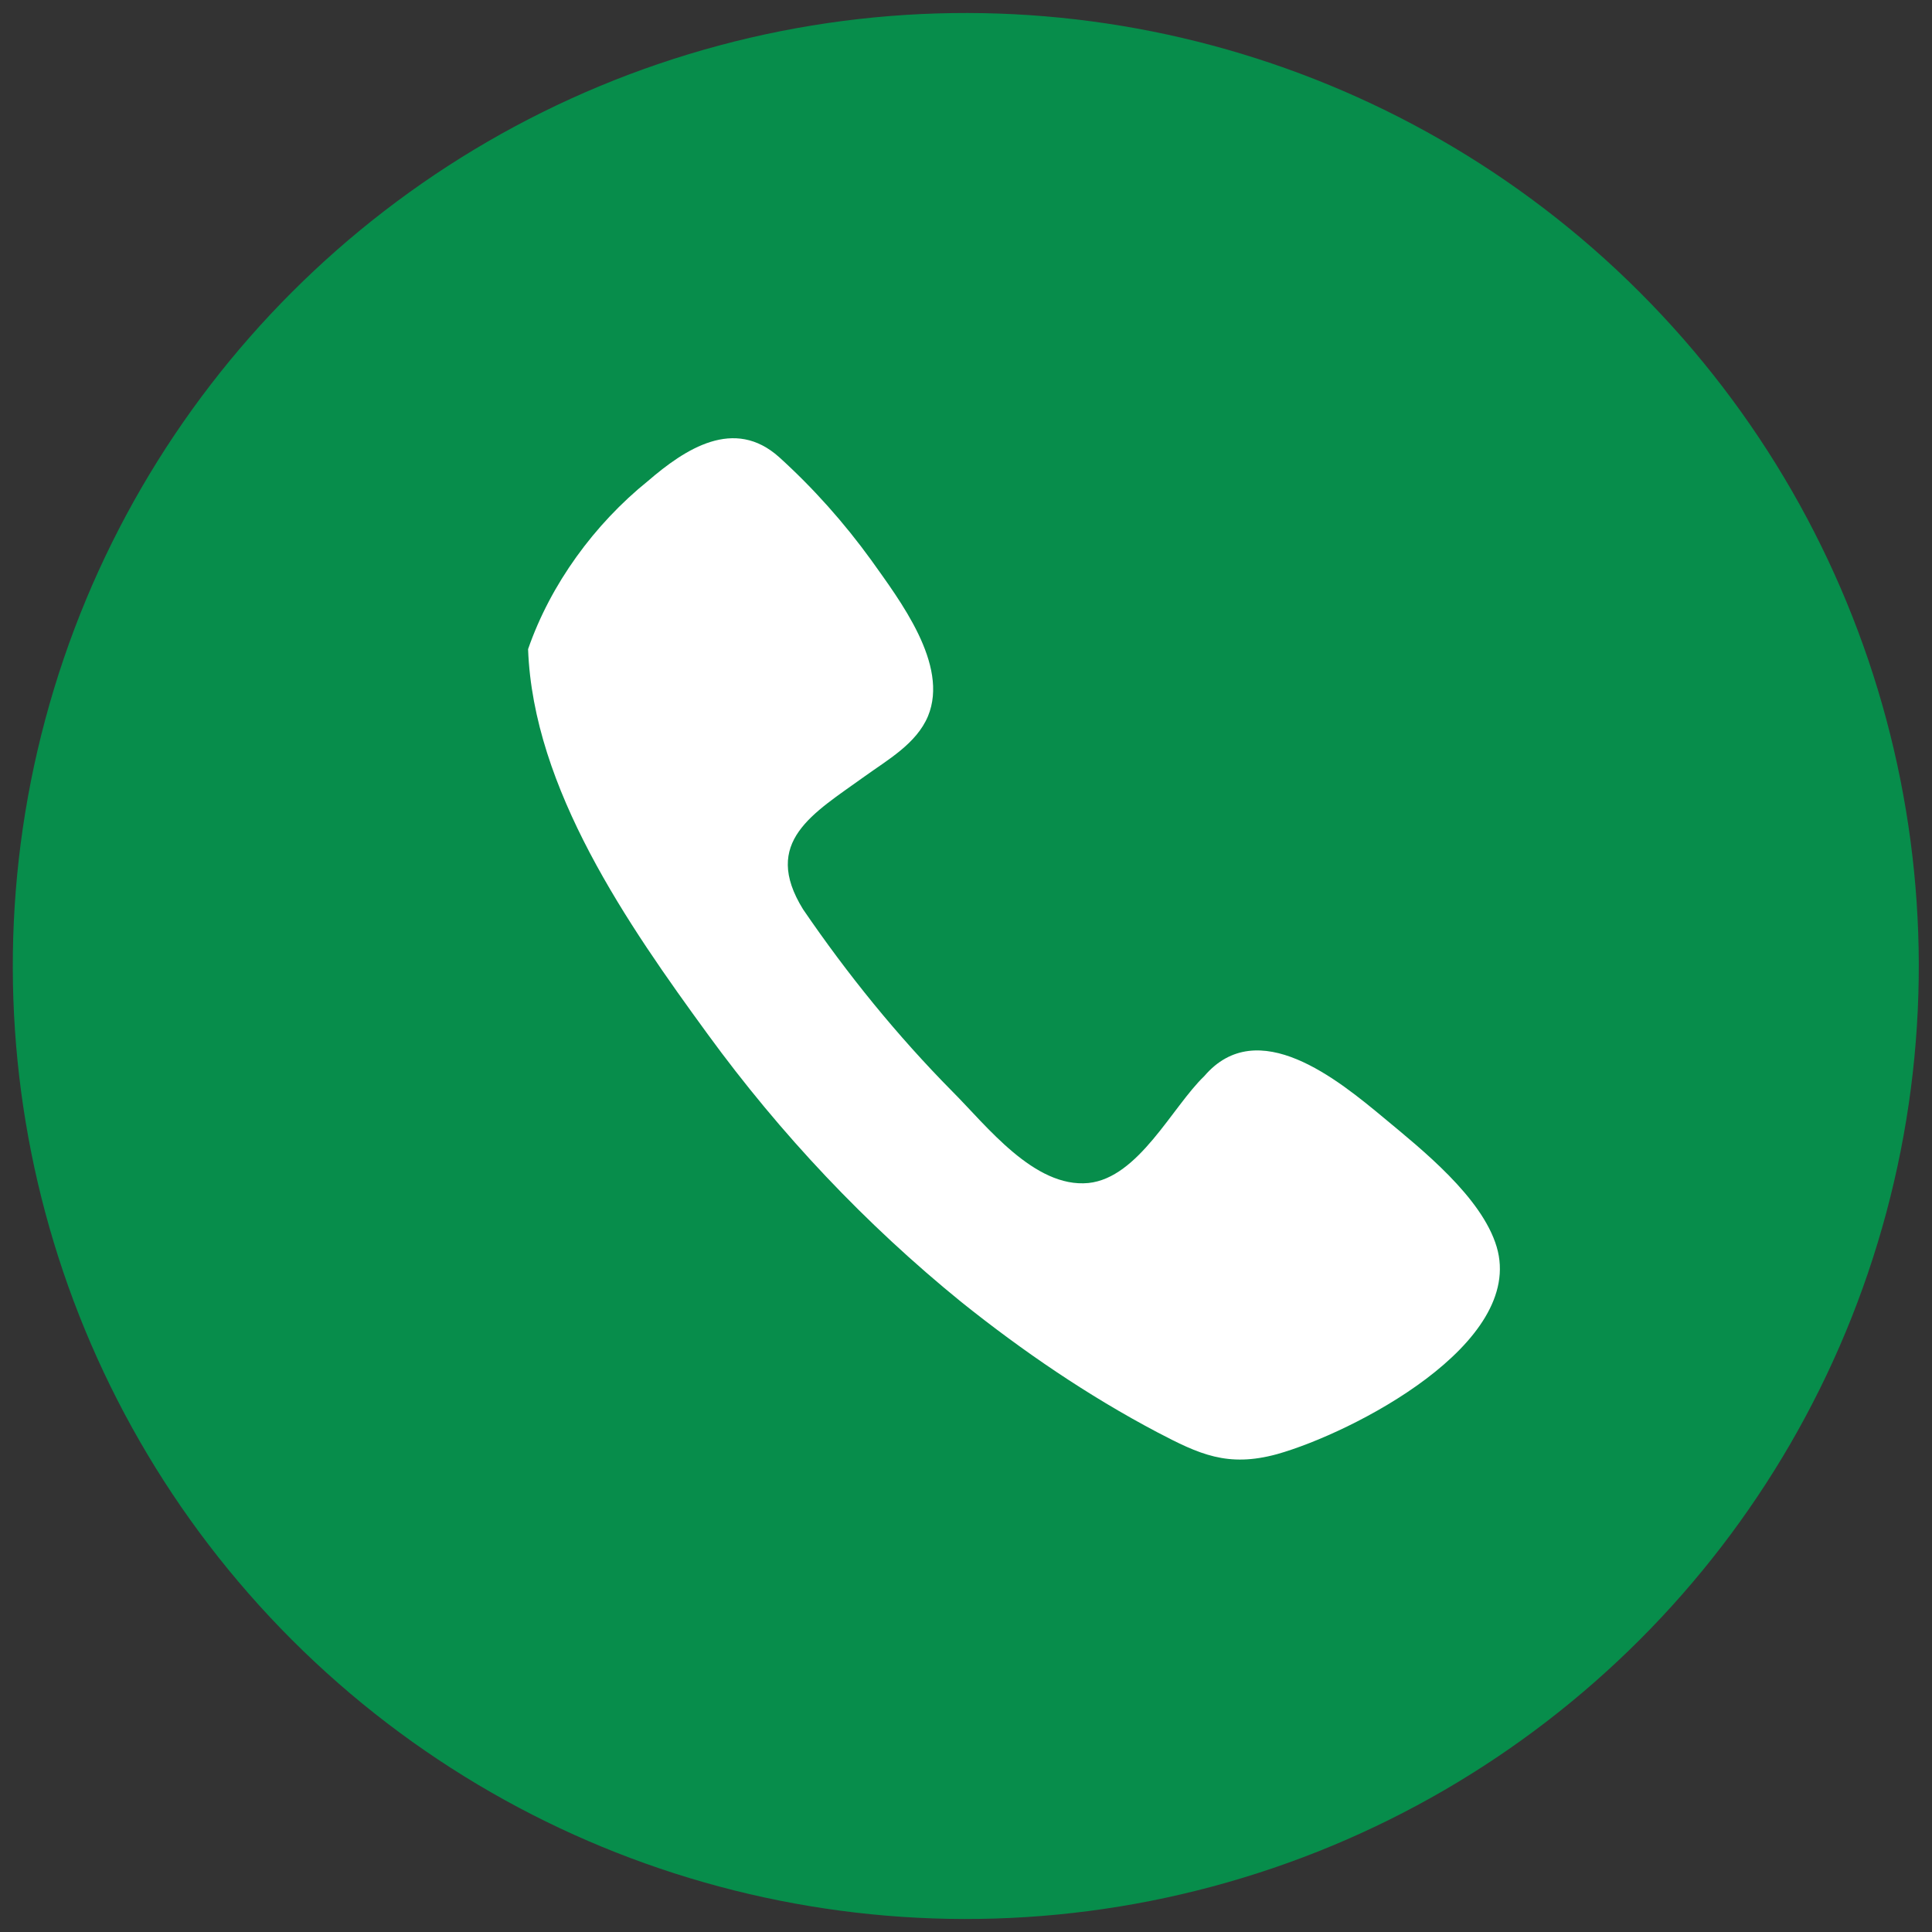 <?xml version="1.0" encoding="UTF-8"?> <!-- Generator: Adobe Illustrator 25.2.0, SVG Export Plug-In . SVG Version: 6.00 Build 0) --> <svg xmlns="http://www.w3.org/2000/svg" xmlns:xlink="http://www.w3.org/1999/xlink" id="Слой_1" x="0px" y="0px" viewBox="0 0 300 300" style="enable-background:new 0 0 300 300;" xml:space="preserve"><rect x="0" y="0" width="300" height="300" fill="#333333" stroke="none"/> <style type="text/css"> .st0{fill:#078D4B;} .st1{fill:#FFFFFF;} </style> <g> <ellipse transform="matrix(0.707 -0.707 0.707 0.707 -62.132 150)" class="st0" cx="150" cy="150" rx="148" ry="148"></ellipse> <path class="st1" d="M82,100.8c0.8,21.7,15.5,42.8,27.9,59.8c11.3,15.5,24.5,29.5,39.4,41.6c9.5,7.6,19.6,14.5,30.4,20.2 c6.5,3.4,10.9,5.5,18.6,3.4c11.7-3.3,38.6-17.1,34.1-32.2c-2.3-7.7-11.6-15.1-17.5-20c-7.1-5.9-19.6-16.2-27.9-6.5 c-5,4.8-10.2,15.8-18,16.6c-8.4,0.8-15.8-8.9-21.1-14.2c-8.6-8.7-16.3-18.2-23.2-28.3c-6.5-10.5,1.6-14.9,9.5-20.6 c3.6-2.6,8.1-5.1,9.9-9.4c3.3-8-4.4-18-8.8-24.2c-4.2-5.8-9-11.2-14.3-16c-7-6.3-14.6-1.3-20.4,3.7C92.3,81.4,85.5,90.7,82,100.8z"></path> </g> </svg> 